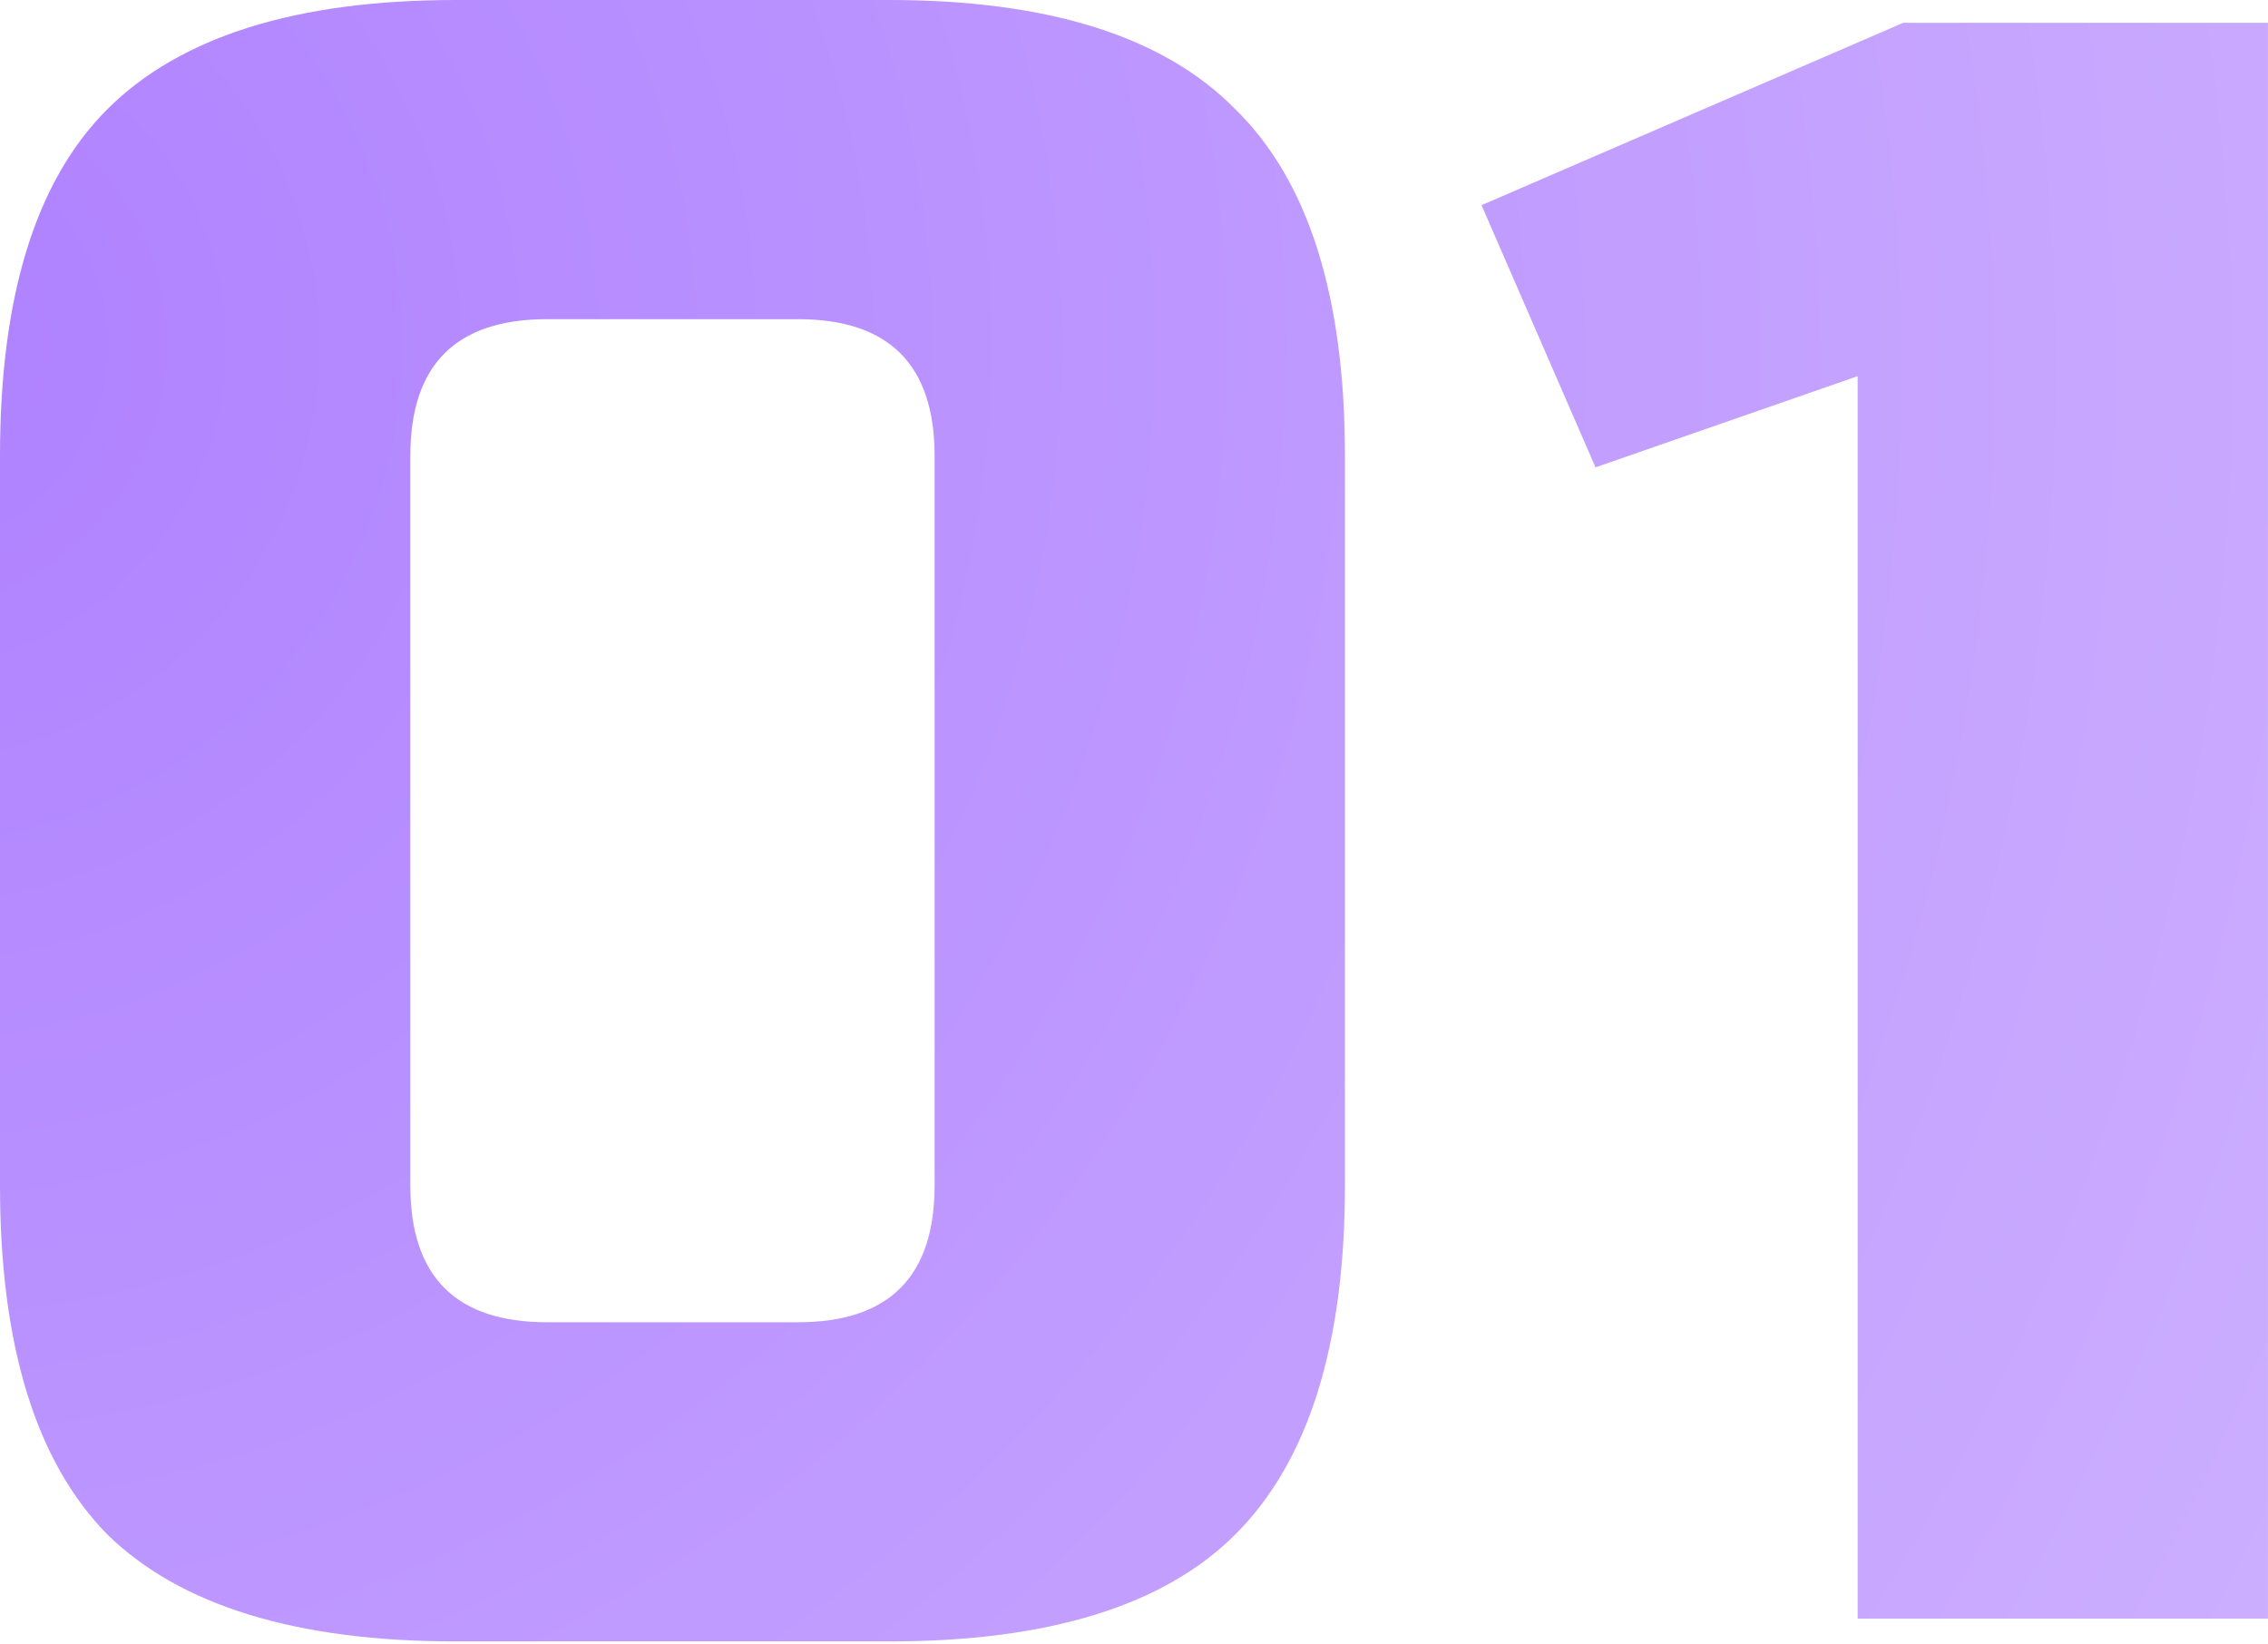 <?xml version="1.0" encoding="UTF-8"?> <svg xmlns="http://www.w3.org/2000/svg" width="218" height="158" viewBox="0 0 218 158" fill="none"> <path d="M89.835 43.822C89.835 35.058 85.453 30.675 76.688 30.675H52.586C43.822 30.675 39.44 35.058 39.44 43.822V113.937C39.44 122.701 43.822 127.084 52.586 127.084H76.688C85.453 127.084 89.835 122.701 89.835 113.937V43.822ZM129.275 113.937C129.275 129.275 125.769 140.449 118.757 147.461C111.892 154.326 100.79 157.759 85.453 157.759H43.822C28.484 157.759 17.31 154.326 10.298 147.461C3.433 140.449 0 129.275 0 113.937V43.822C0 28.484 3.433 17.383 10.298 10.517C17.31 3.506 28.484 0 43.822 0H85.453C100.79 0 111.892 3.506 118.757 10.517C125.769 17.383 129.275 28.484 129.275 43.822V113.937Z" fill="url(#paint0_radial_2528_332)"></path> <path d="M178.557 155.568V36.153L153.36 44.917L142.404 19.72L182.94 2.191H217.997V155.568H178.557Z" fill="url(#paint1_radial_2528_332)"></path> <defs> <radialGradient id="paint0_radial_2528_332" cx="0" cy="0" r="1" gradientUnits="userSpaceOnUse" gradientTransform="translate(-8.762 31.515) rotate(35.628) scale(295.396 295.396)"> <stop stop-color="#AF81FF"></stop> <stop offset="1" stop-color="#D0B5FF"></stop> </radialGradient> <radialGradient id="paint1_radial_2528_332" cx="0" cy="0" r="1" gradientUnits="userSpaceOnUse" gradientTransform="translate(-8.762 31.515) rotate(35.628) scale(295.396 295.396)"> <stop stop-color="#AF81FF"></stop> <stop offset="1" stop-color="#D0B5FF"></stop> </radialGradient> </defs> </svg> 